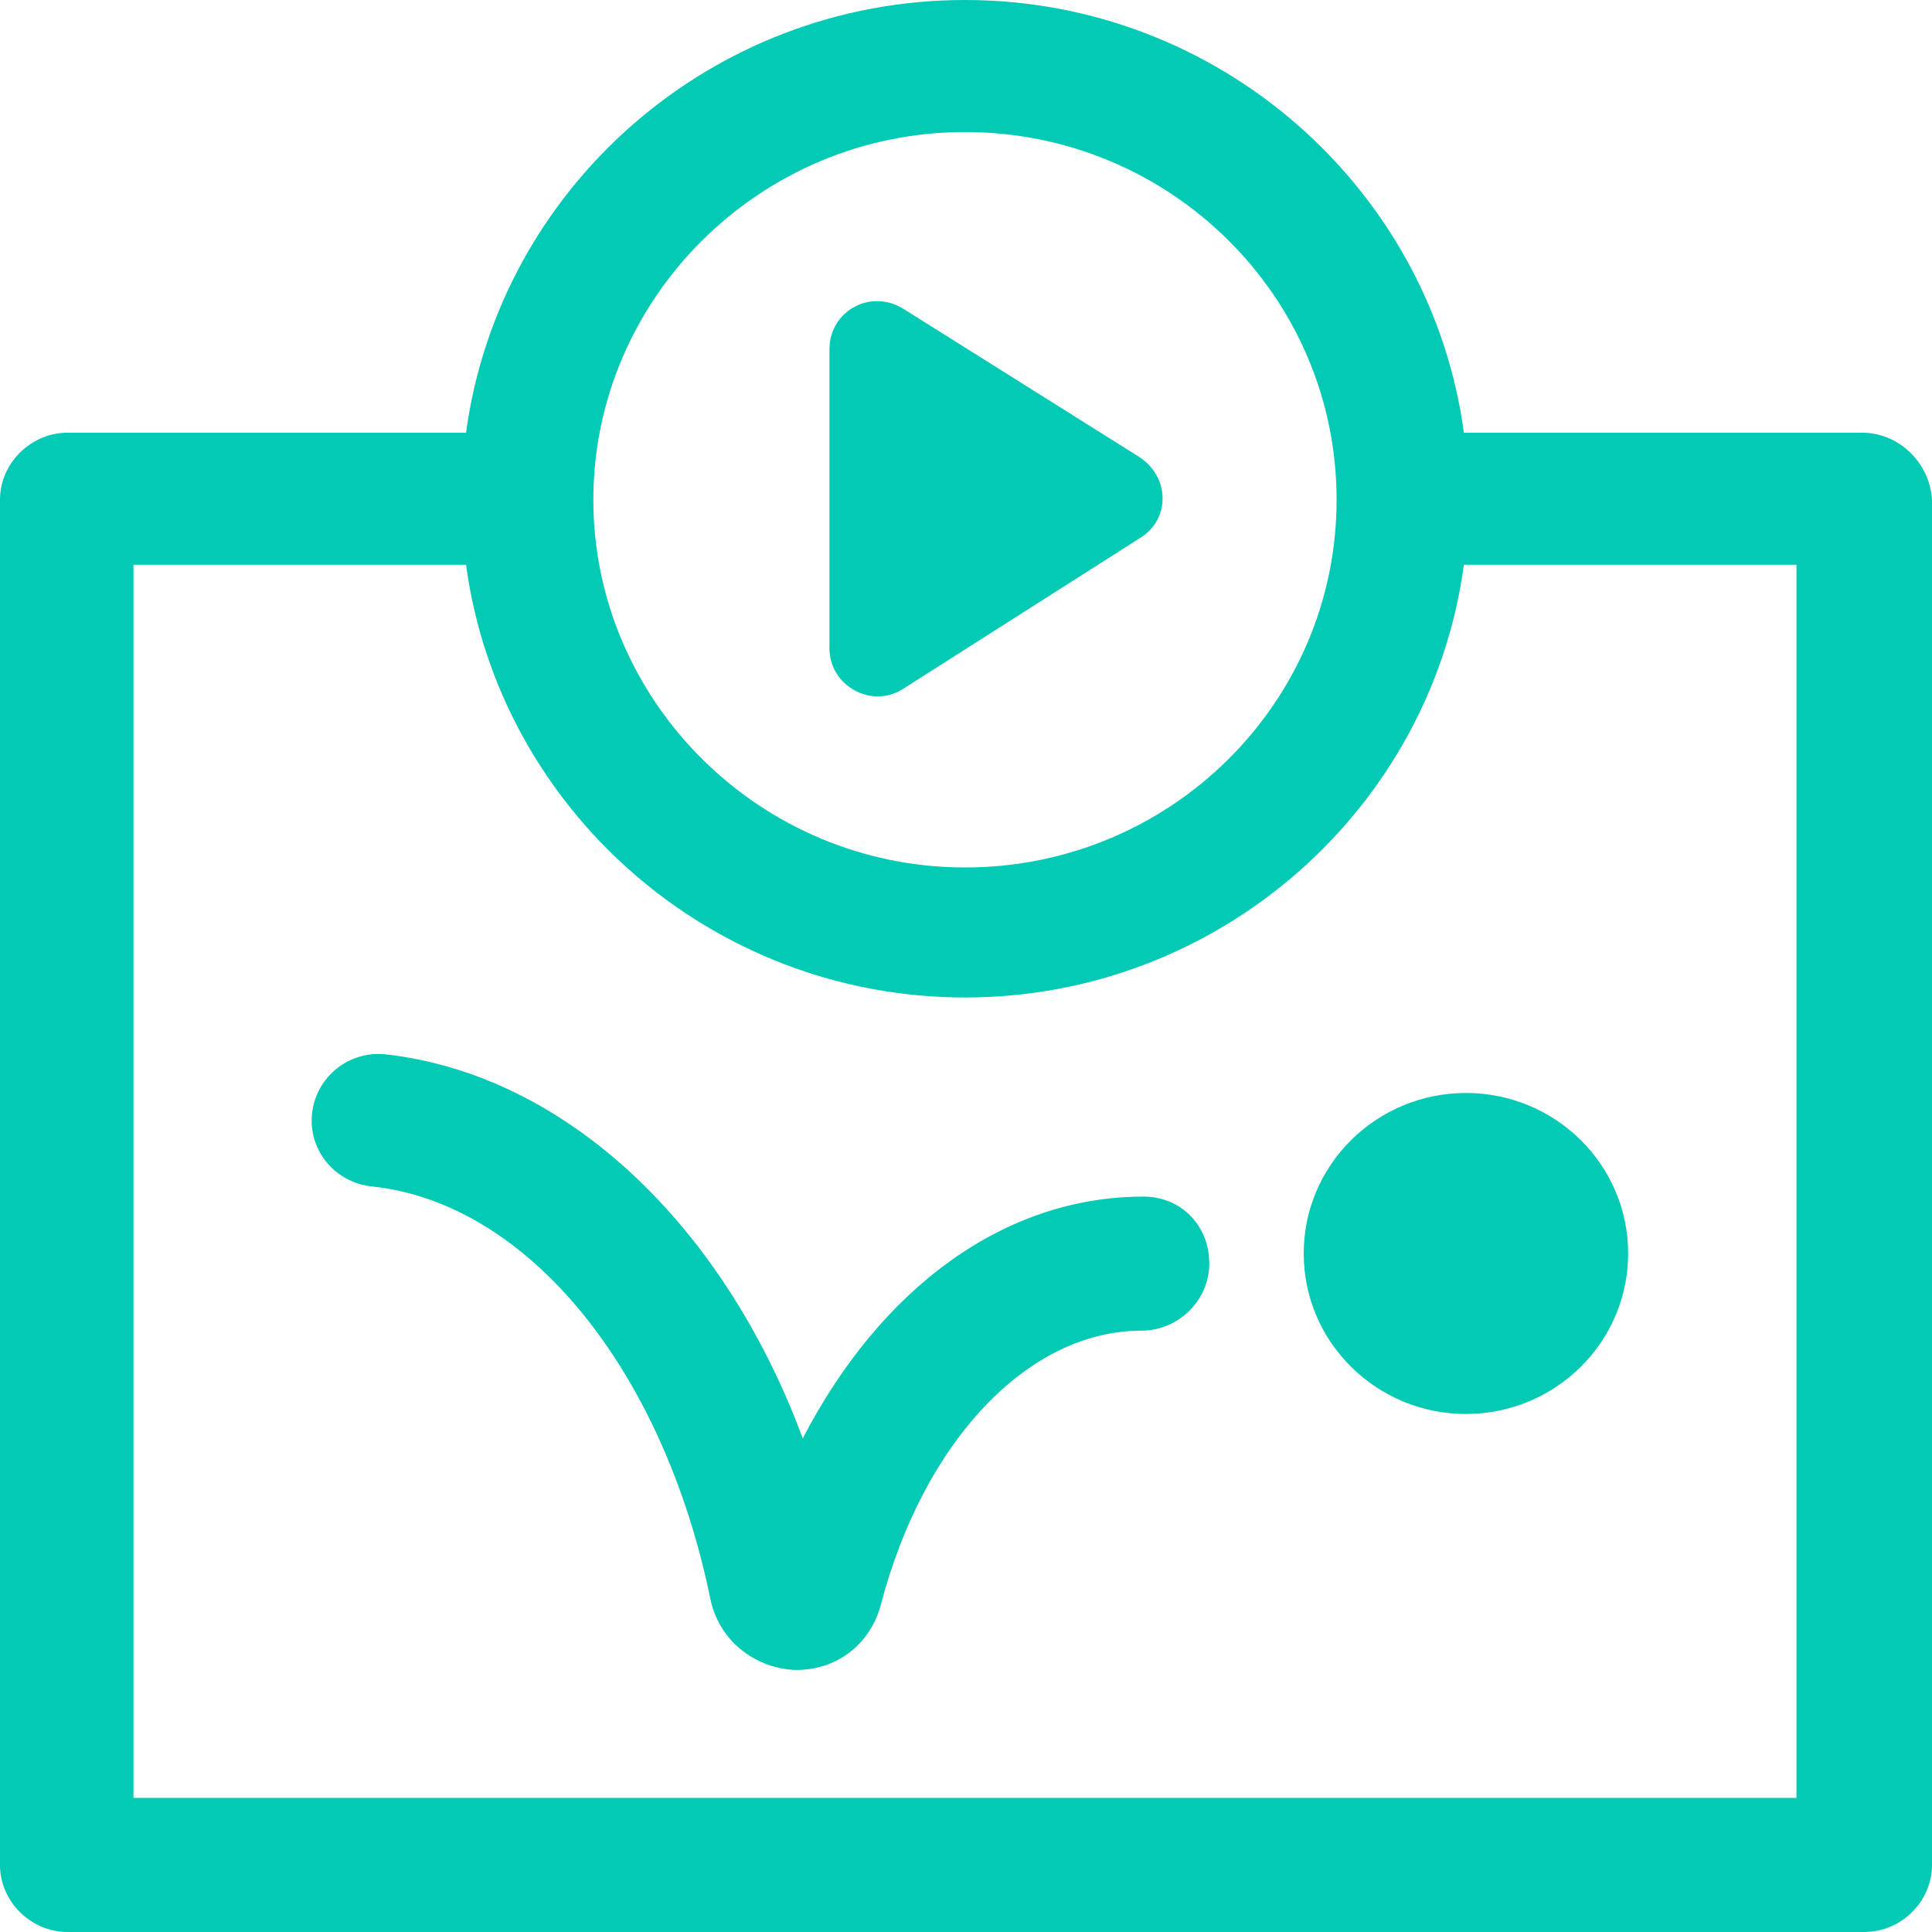 <?xml version="1.0" encoding="UTF-8"?> <svg xmlns="http://www.w3.org/2000/svg" width="62" height="62" viewBox="0 0 62 62" fill="none"><path d="M59.76 13.886H46.978C45.924 6.063 39.137 0 30.967 0C22.797 0 16.011 6.063 14.956 13.886H2.174C0.989 13.886 0 14.864 0 16.038V59.849C0 61.022 0.988 62 2.174 62H59.826C61.011 62 62 61.022 62 59.849V16.038C61.934 14.864 60.946 13.886 59.76 13.886H59.76ZM30.967 4.237C37.556 4.237 42.893 9.518 42.893 16.038C42.893 22.557 37.556 27.838 30.967 27.838C24.378 27.838 19.041 22.491 19.041 16.038C19.041 9.583 24.378 4.237 30.967 4.237ZM57.651 57.697H4.283V18.124H14.956C16.011 25.947 22.797 32.01 30.967 32.01C39.137 32.01 45.923 25.947 46.978 18.124H57.651L57.651 57.697Z" fill="#02CAB4"></path><path d="M28.99 22.101L36.567 17.277C37.555 16.69 37.555 15.321 36.567 14.669L28.99 9.91C27.936 9.258 26.618 9.975 26.618 11.214V20.797C26.618 22.036 28.002 22.753 28.99 22.101Z" fill="#02CAB4"></path><path d="M36.699 38.4C32.219 38.4 28.266 41.333 25.762 46.158C23.192 39.247 18.119 34.488 12.387 33.836C11.201 33.706 10.147 34.553 10.015 35.726C9.883 36.9 10.739 37.943 11.925 38.073C16.933 38.595 21.281 43.941 22.796 51.308C23.06 52.612 24.18 53.524 25.498 53.59H25.564C26.881 53.59 27.936 52.742 28.265 51.504C29.649 46.223 33.009 42.702 36.633 42.702C37.819 42.702 38.807 41.724 38.807 40.551C38.808 39.312 37.885 38.4 36.699 38.4H36.699Z" fill="#02CAB4"></path><path d="M52.249 40.225C52.249 43.07 49.918 45.376 47.044 45.376C44.169 45.376 41.838 43.07 41.838 40.225C41.838 37.381 44.169 35.075 47.044 35.075C49.918 35.075 52.249 37.381 52.249 40.225Z" fill="#02CAB4"></path></svg> 